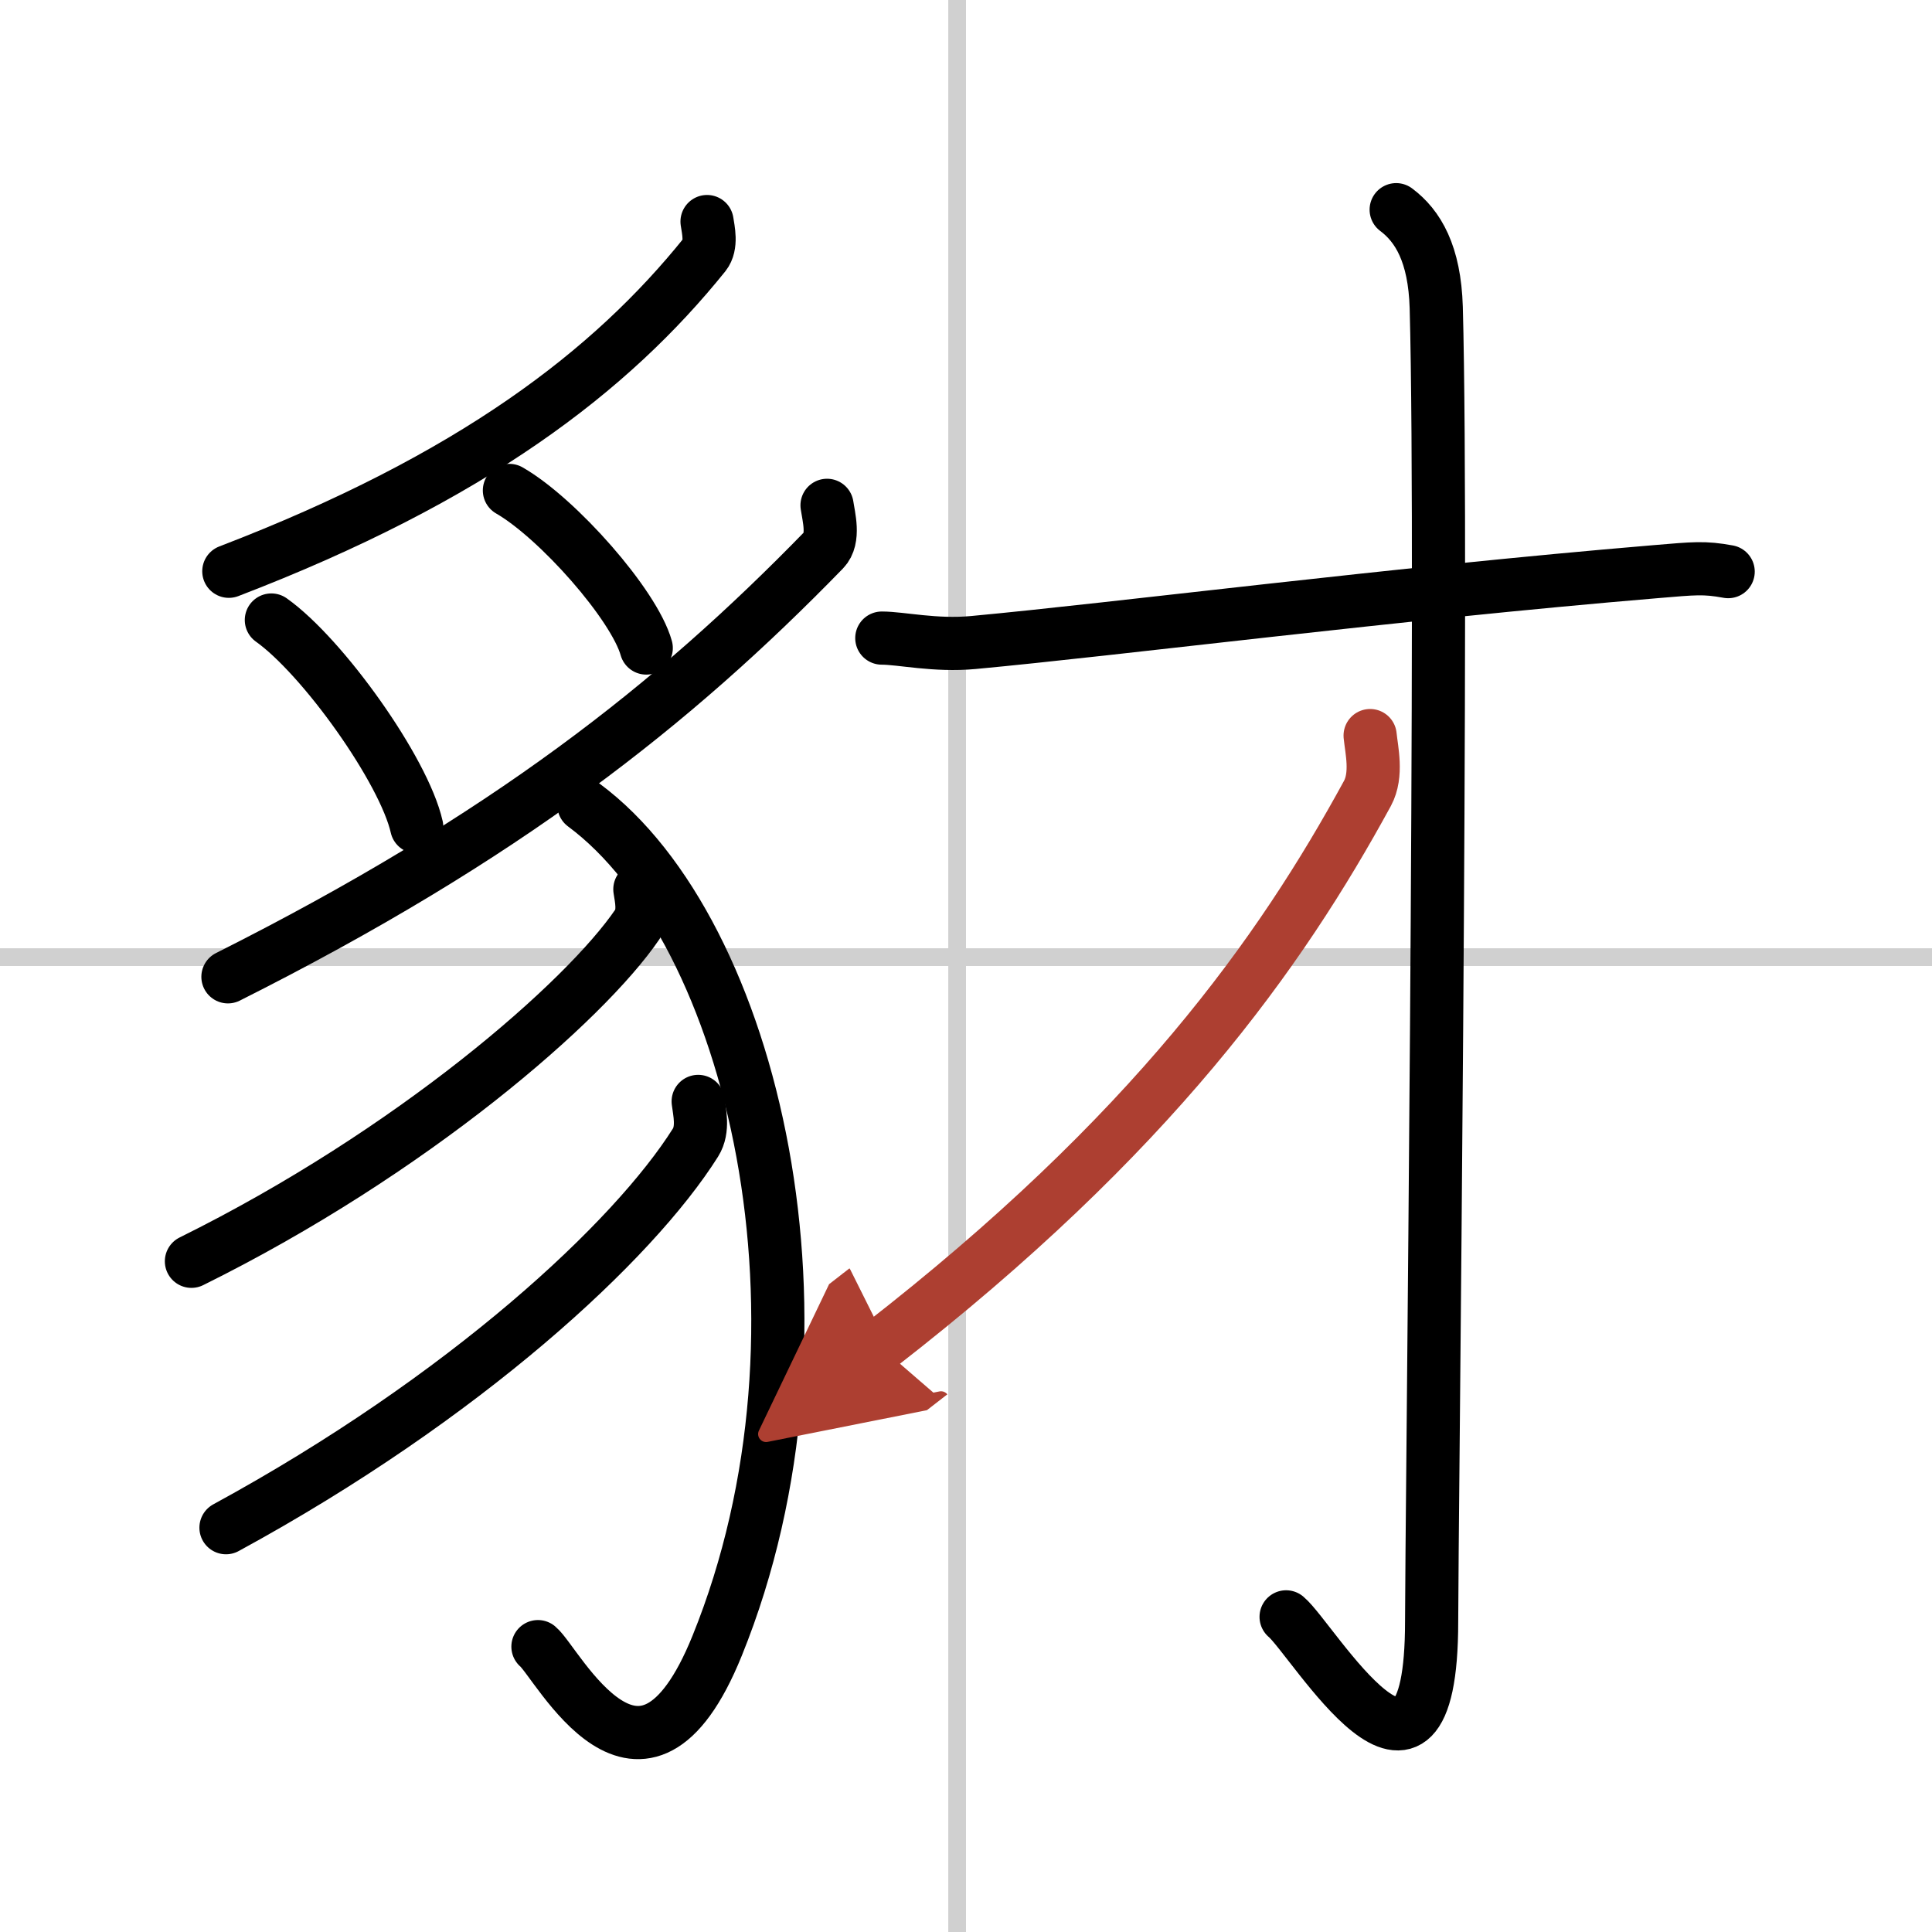 <svg width="400" height="400" viewBox="0 0 109 109" xmlns="http://www.w3.org/2000/svg"><defs><marker id="a" markerWidth="4" orient="auto" refX="1" refY="5" viewBox="0 0 10 10"><polyline points="0 0 10 5 0 10 1 5" fill="#ad3f31" stroke="#ad3f31"/></marker></defs><g fill="none" stroke="#000" stroke-linecap="round" stroke-linejoin="round" stroke-width="3"><rect width="100%" height="100%" fill="#fff" stroke="#fff"/><line x1="54" x2="54" y2="109" stroke="#d0d0d0" stroke-width="1"/><line x2="109" y1="54" y2="54" stroke="#d0d0d0" stroke-width="1"/><path d="m39.89 12.5c0.07 0.46 0.28 1.34-0.14 1.87-5.28 6.56-13.08 12.58-26.84 17.86"/><path d="m15.31 34.98c2.9 2.06 7.48 8.47 8.2 11.67"/><path d="m28.74 27.67c2.73 1.57 7.04 6.45 7.72 8.89"/><path d="M46.66,28.51c0.09,0.63,0.44,1.88-0.18,2.52C38,39.75,28.5,47.25,12.86,55.11"/><path d="m32.94 45.42c9.56 7.08 14.83 29.39 7.52 47.43-4.26 10.52-9.01 0.96-10.11 0.05"/><path d="M36.1,50.17c0.07,0.49,0.29,1.35-0.14,1.98C33,56.5,23.25,65,10.8,71.16"/><path d="m39.39 62.14c0.07 0.58 0.32 1.57-0.15 2.32-3.5 5.56-12.99 14.38-26.49 21.73"/><path d="m49.75 36c1.1 0 3 0.45 5.16 0.25 8.09-0.75 23.6-2.75 38.52-4 2.16-0.18 2.71-0.25 4.07 0"/><path d="m78.77 11.83c1.23 0.92 2.17 2.49 2.26 5.52 0.4 14.55-0.26 69.16-0.26 74.12 0 12.53-6.71 1-8.21-0.25"/><path d="M77.3,41.5c0.08,0.81,0.42,2.2-0.15,3.26C72.25,53.75,65,64,49.62,75.94" marker-end="url(#a)" stroke="#ad3f31"/></g></svg>
